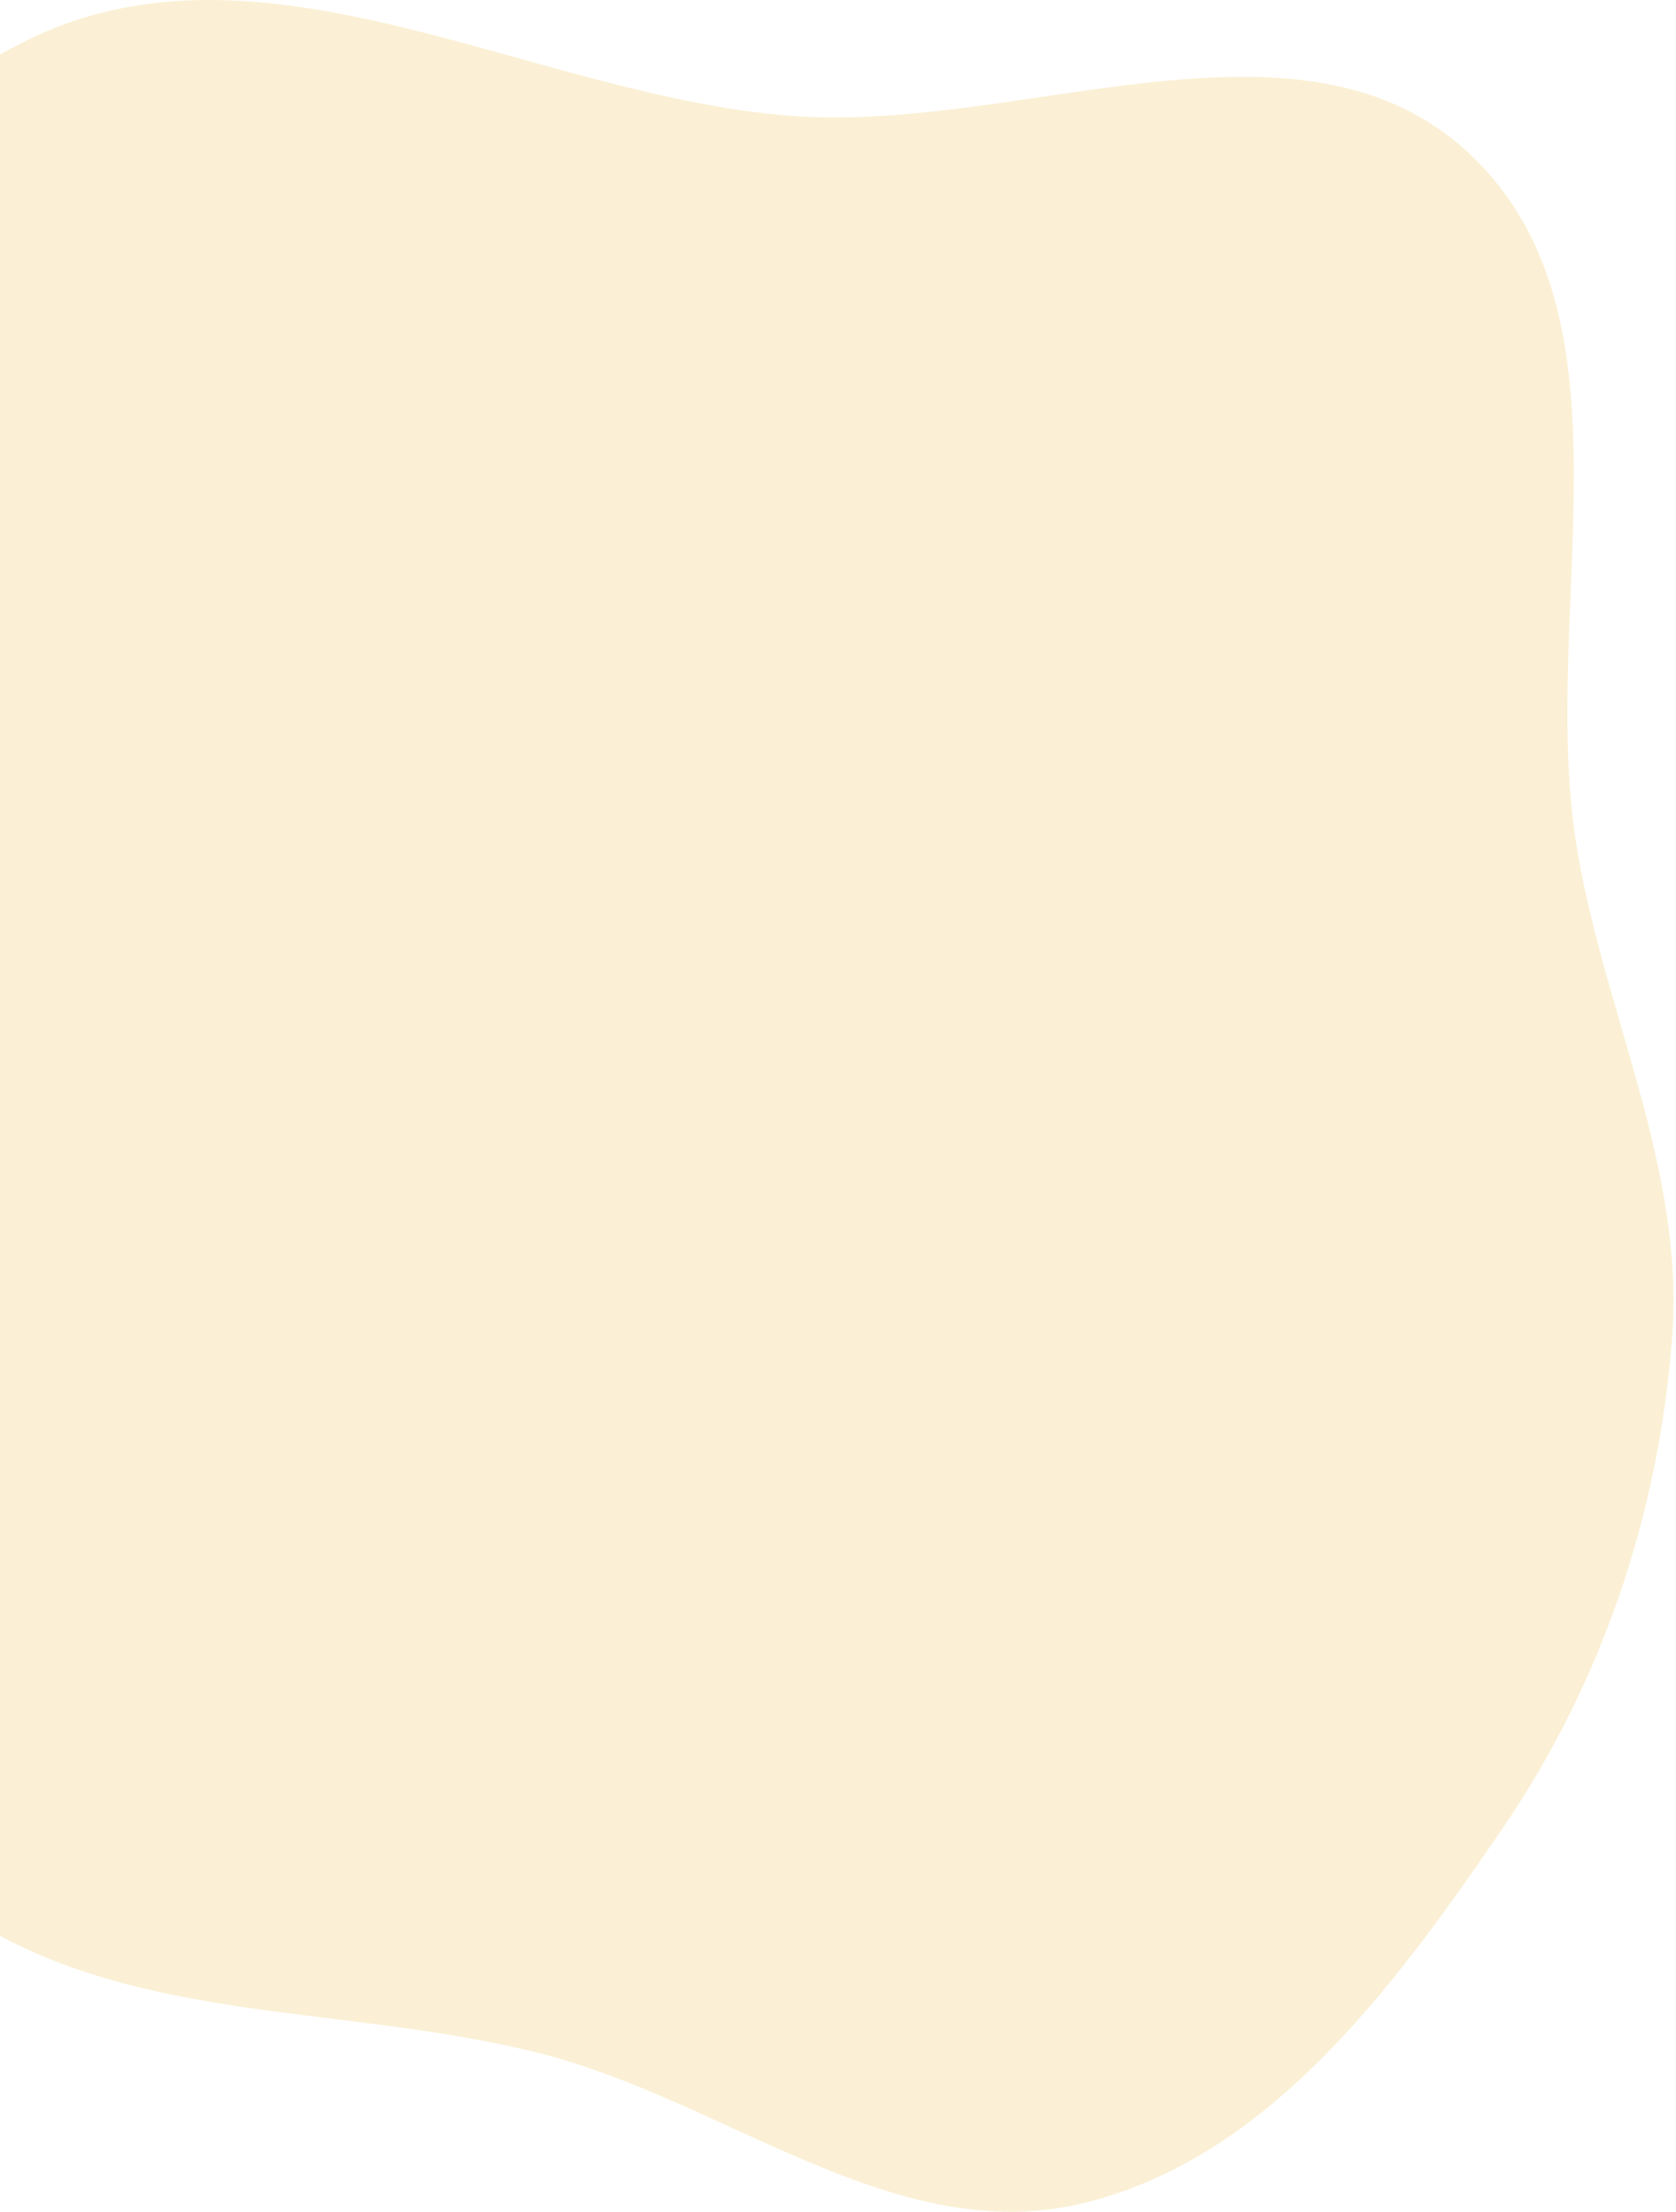 <svg width="529" height="698" viewBox="0 0 529 698" fill="none" xmlns="http://www.w3.org/2000/svg">
<path fill-rule="evenodd" clip-rule="evenodd" d="M248.974 36.512C321.874 42.418 410.135 -1.541 463.622 48.343C519.098 100.084 485.072 193.896 497.892 268.665C506.897 321.189 531.867 369.293 527.76 422.425C523.461 478.05 505.536 531.312 474.033 577.357C439.842 627.332 399.893 681.738 340.927 695.505C282.459 709.155 229.092 663.037 170.933 648.123C110.046 632.509 44.39 639.122 -8.906 605.796C-73.379 565.479 -138.633 514.113 -160.052 441.151C-182.299 365.371 -153.771 285.13 -124.588 211.742C-94.219 135.374 -63.662 46.551 10.744 11.649C84.522 -22.959 167.748 29.93 248.974 36.512Z" fill="#EDAC18" fill-opacity="0.18"/>
</svg>
